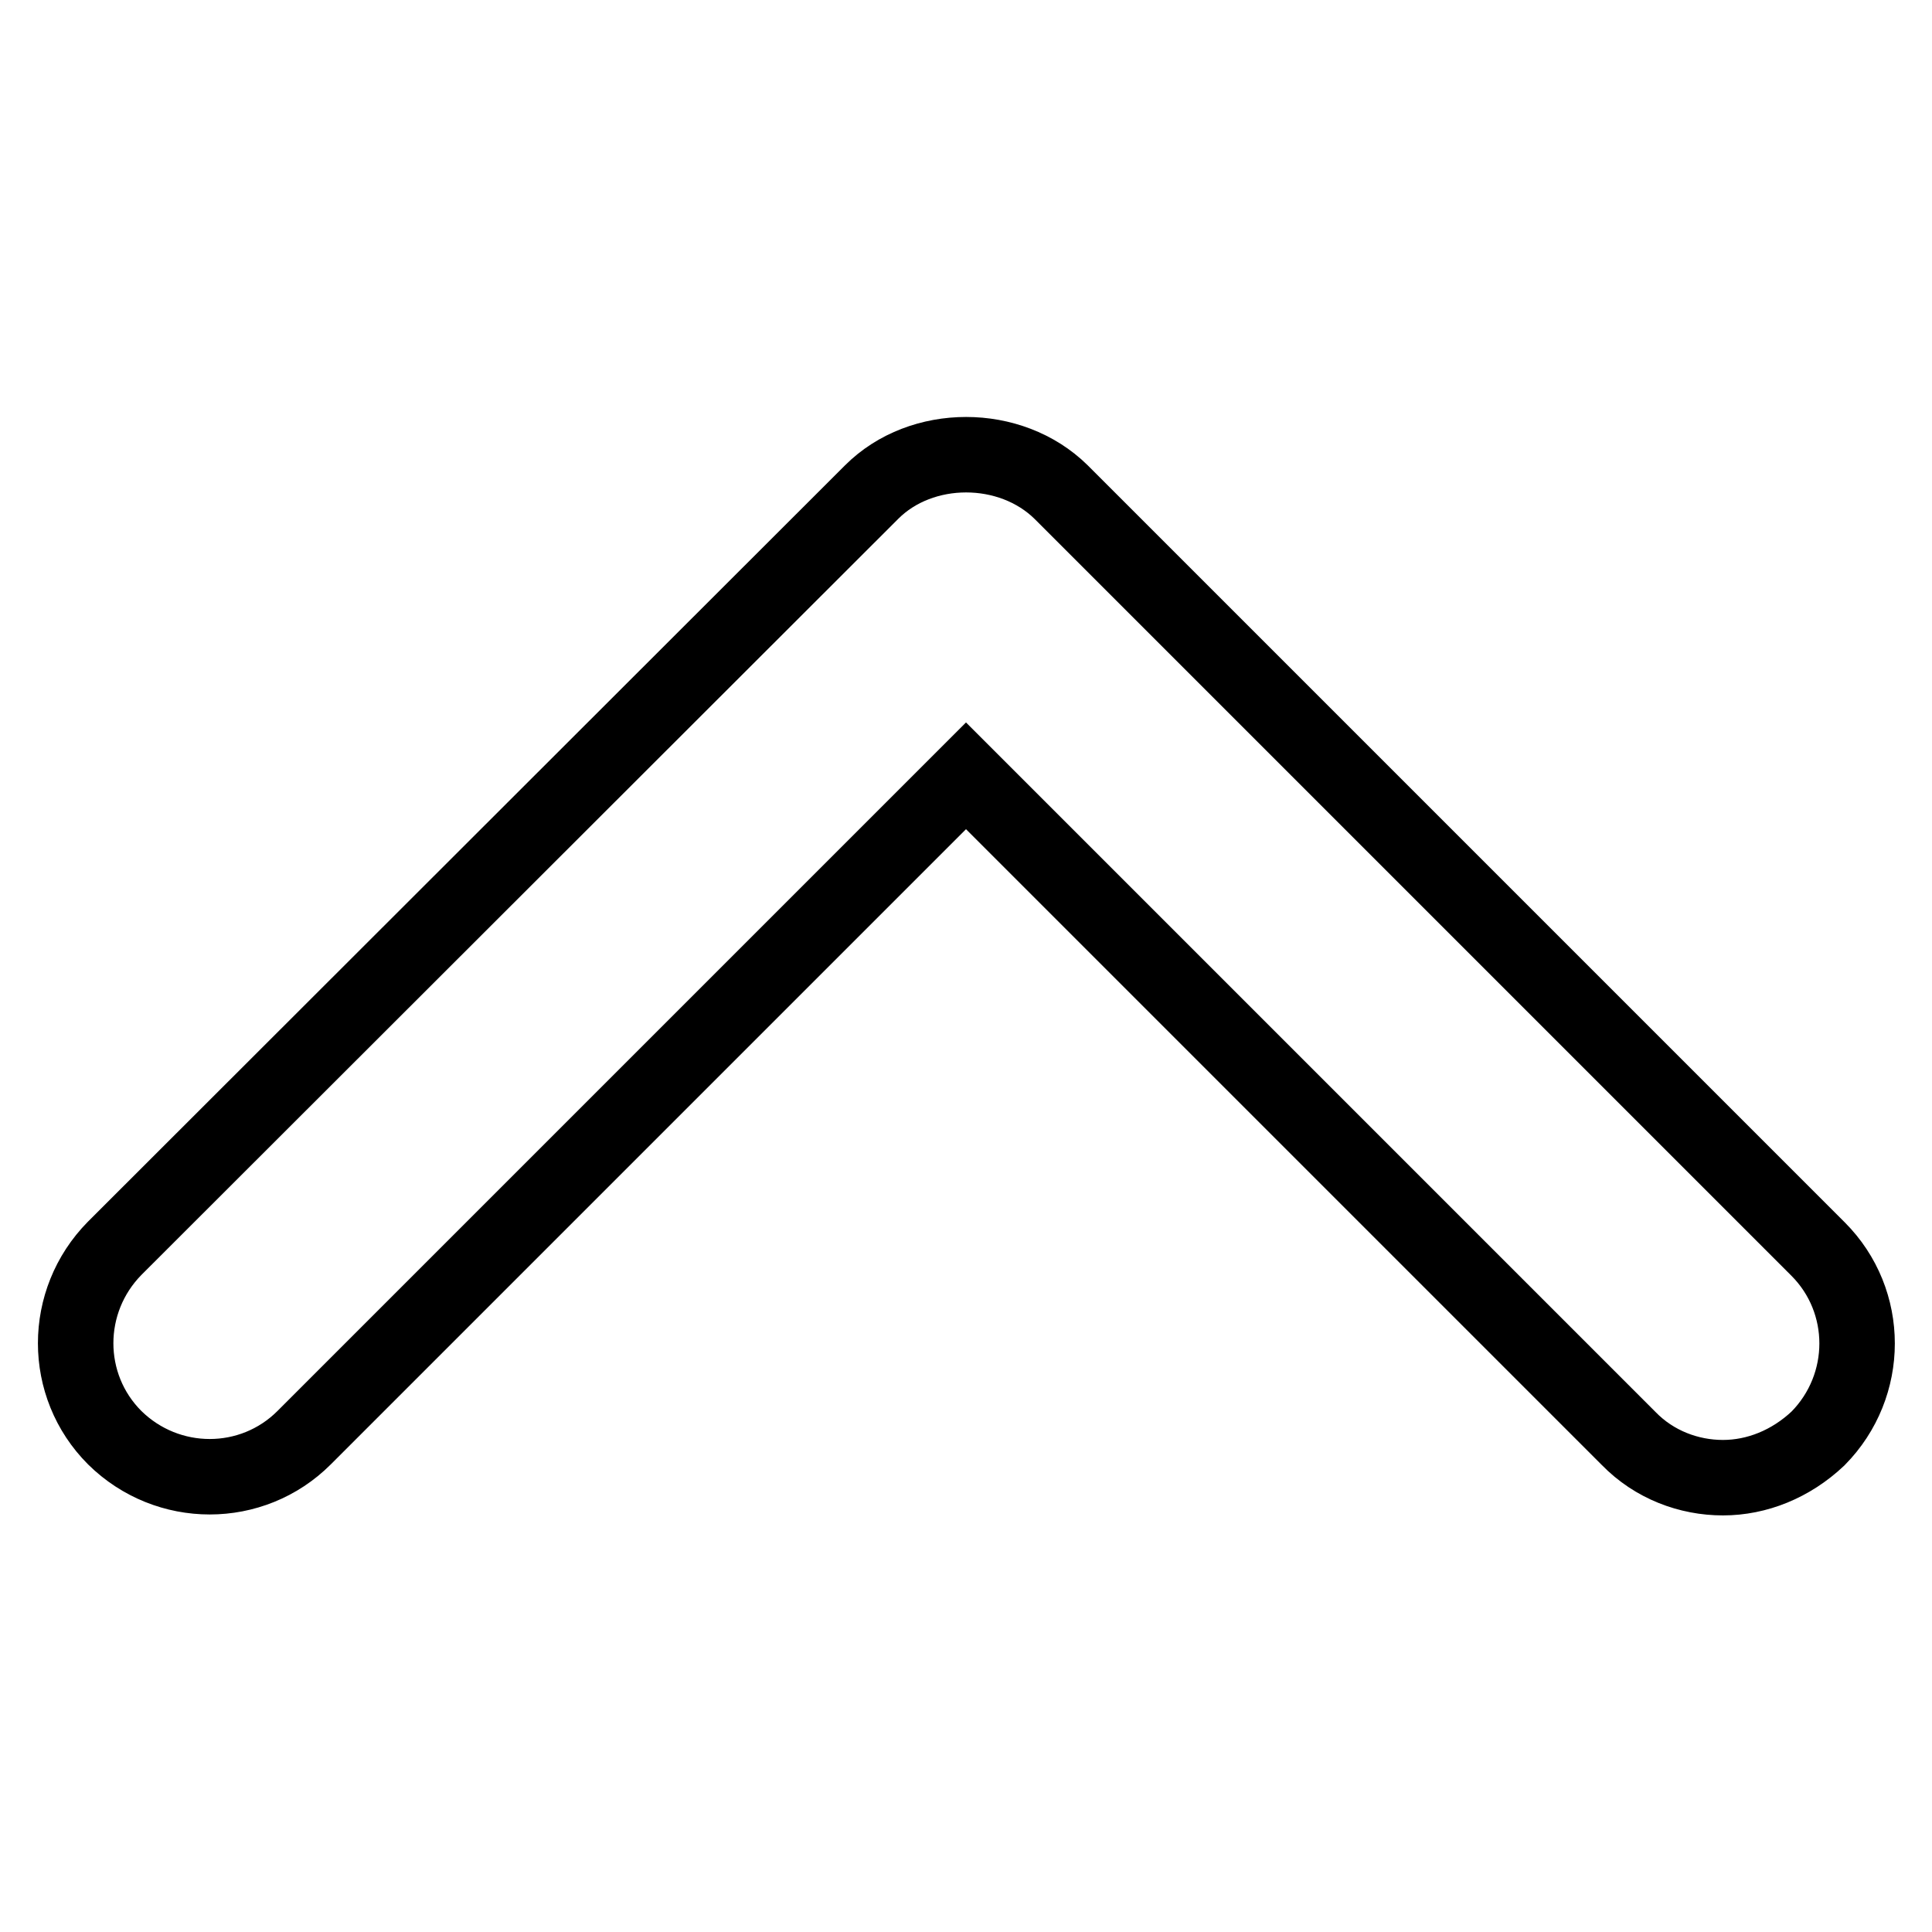 <?xml version="1.0" encoding="utf-8"?>
<!-- Svg Vector Icons : http://www.onlinewebfonts.com/icon -->
<!DOCTYPE svg PUBLIC "-//W3C//DTD SVG 1.1//EN" "http://www.w3.org/Graphics/SVG/1.1/DTD/svg11.dtd">
<svg version="1.1" xmlns="http://www.w3.org/2000/svg" xmlns:xlink="http://www.w3.org/1999/xlink" x="0px" y="0px" viewBox="0 0 256 256" enable-background="new 0 0 256 256" xml:space="preserve">
<g> <path stroke-width="10" fill-opacity="0" stroke="#000000"  d="M228.3,195.8c-4.5,0-9.1-1.7-12.5-5.2L128,102.8l-87.7,87.7c-6.9,6.9-18.1,6.9-25.1,0 c-6.9-6.9-6.9-18.1,0-25.1L115.5,65.2c6.6-6.6,18.4-6.6,25.1,0l100.3,100.3c6.9,6.9,6.9,18.1,0,25.1 C237.3,194,232.8,195.8,228.3,195.8z"/></g>
</svg>